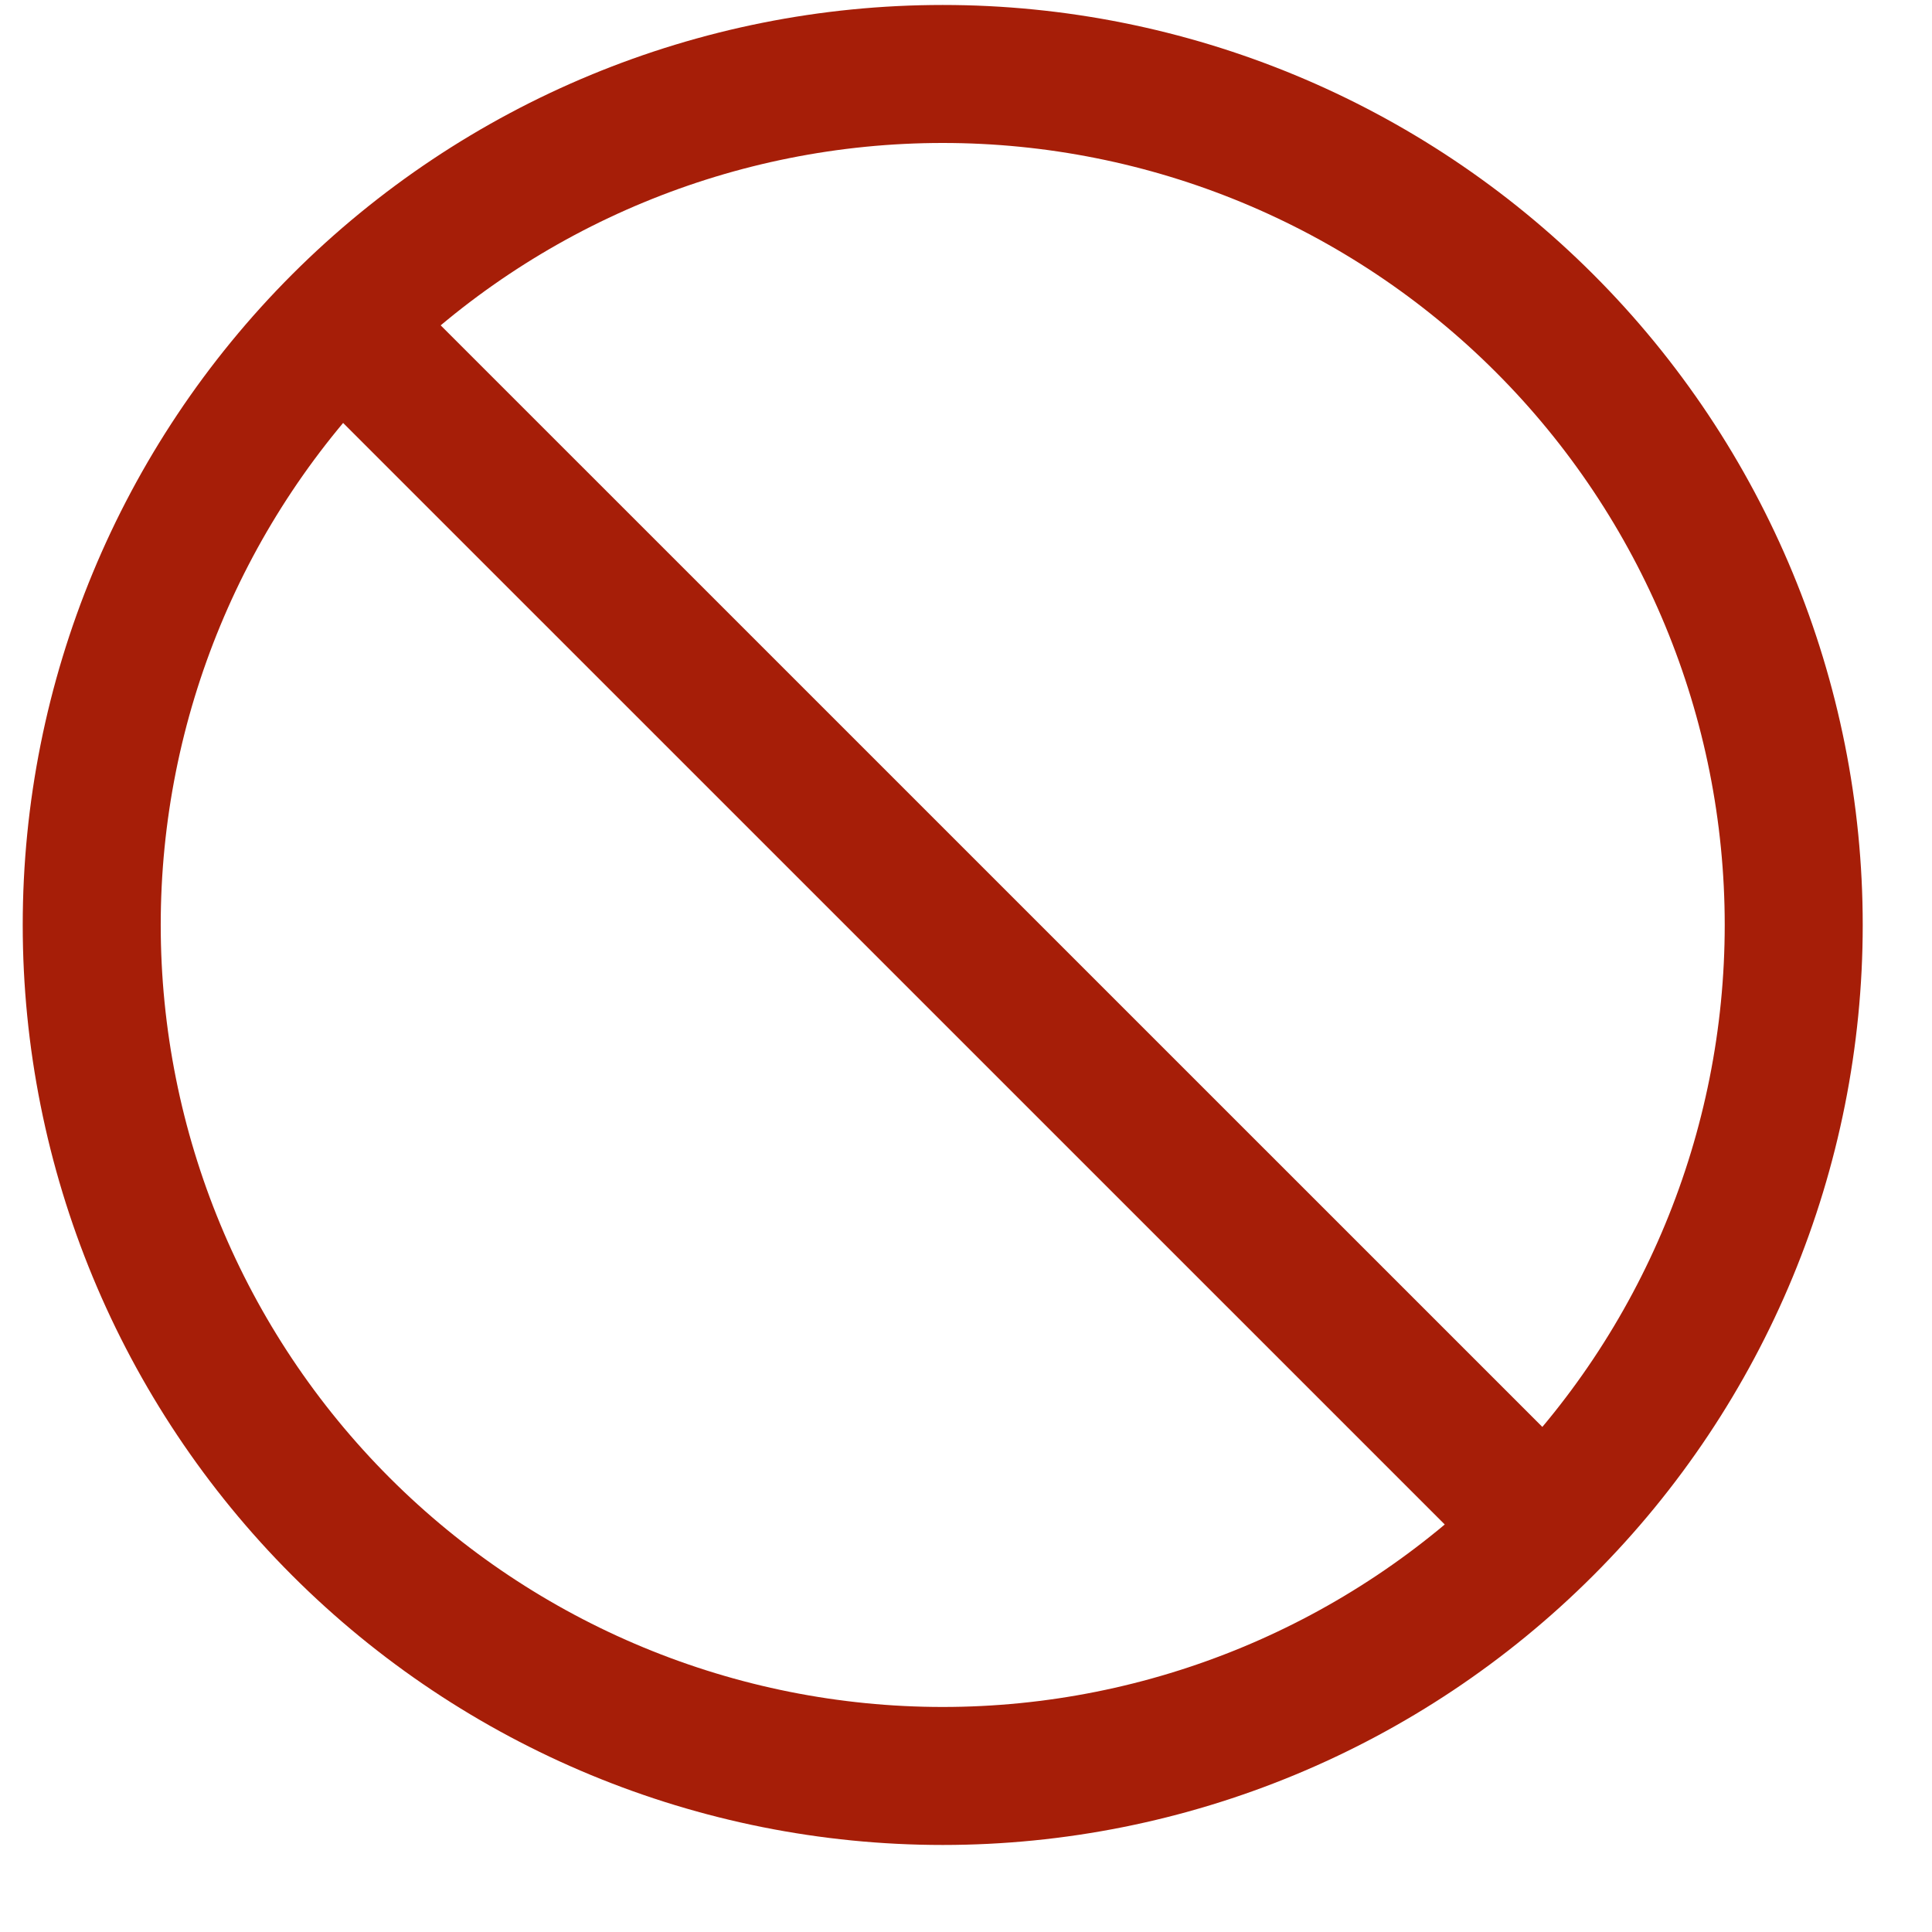 <svg width="21" height="21" viewBox="0 0 21 21" fill="none" xmlns="http://www.w3.org/2000/svg">
<path d="M16.788 16.594C18.523 14.86 19.497 12.507 19.497 10.054C19.497 7.6 18.523 5.248 16.788 3.513C15.053 1.778 12.7 0.804 10.247 0.804C7.794 0.804 5.441 1.778 3.706 3.513M16.788 16.594C15.053 18.329 12.7 19.304 10.247 19.304C7.794 19.304 5.441 18.329 3.706 16.594C1.972 14.86 0.997 12.507 0.997 10.054C0.997 7.6 1.972 5.248 3.706 3.513M16.788 16.594L3.706 3.513" stroke="#A61E08" stroke-width="1.5" stroke-linecap="round" stroke-linejoin="round"/>
</svg>
